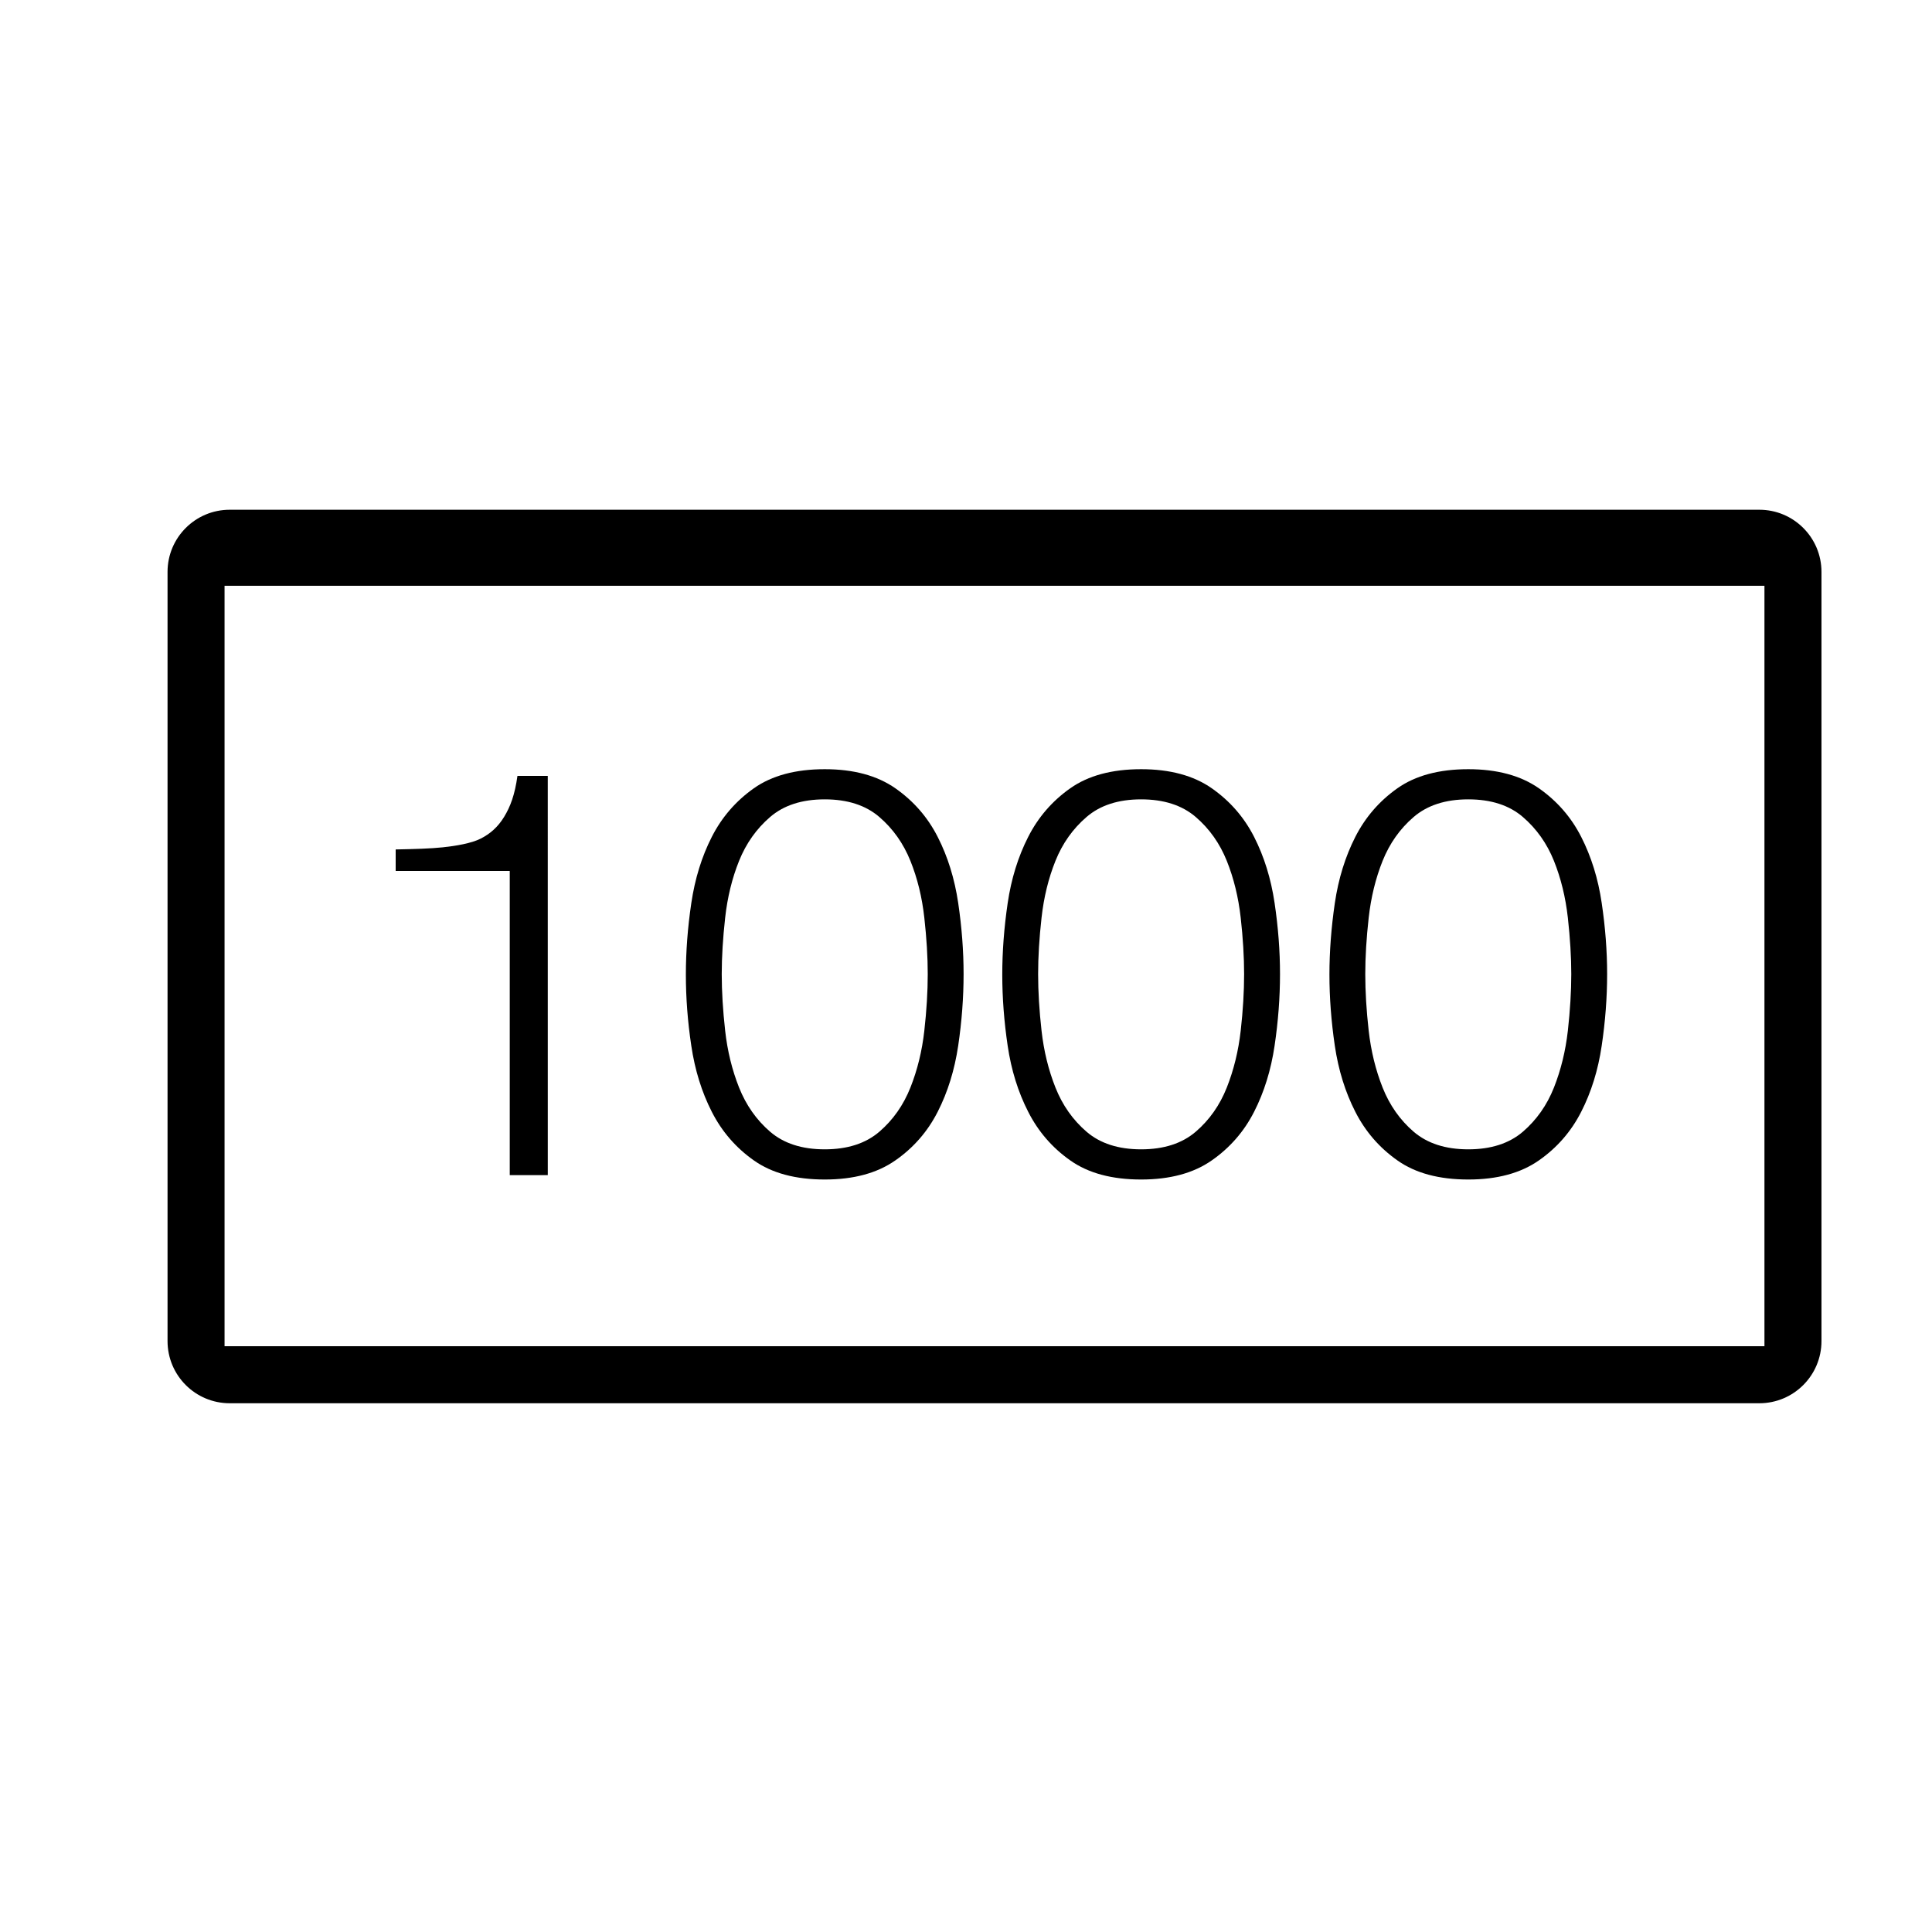 <?xml version="1.0" encoding="UTF-8"?>
<!-- Uploaded to: SVG Repo, www.svgrepo.com, Generator: SVG Repo Mixer Tools -->
<svg fill="#000000" width="800px" height="800px" version="1.1" viewBox="144 144 512 512" xmlns="http://www.w3.org/2000/svg">
 <g>
  <path d="m626.71 295.56c0-9.098-7.375-16.473-16.473-16.473h-405.36c-9.102 0-16.477 7.375-16.477 16.473v203.84c0 9.102 7.375 16.477 16.477 16.477h405.36c9.098 0 16.473-7.375 16.473-16.473zm-15.113 205.2h-408.09v-201.52h408.09z"/>
  <path d="m279.09 455.42h10.078l-0.004-105.8h-8.035c-0.699 5.039-1.883 8.16-3.543 10.879-1.664 2.715-3.723 4.484-6.191 5.738-2.465 1.258-6.648 1.953-10.02 2.309-3.371 0.352-7.477 0.465-12.516 0.566v5.699h30.23z"/>
  <path d="m332.63 438.63c2.66 5.231 6.387 9.539 11.16 12.898 4.769 3.371 11.035 5.055 18.777 5.055 7.644 0 13.875-1.684 18.695-5.055 4.832-3.359 8.574-7.664 11.238-12.898 2.664-5.219 4.469-11.055 5.43-17.496 0.953-6.43 1.43-12.762 1.43-19 0-6.133-0.48-12.414-1.43-18.852-0.957-6.43-2.762-12.262-5.43-17.492-2.664-5.231-6.41-9.527-11.238-12.898-4.828-3.359-11.055-5.047-18.695-5.047-7.742 0-14 1.688-18.777 5.047-4.769 3.371-8.5 7.668-11.16 12.898-2.664 5.231-4.473 11.09-5.43 17.566-0.961 6.484-1.438 12.801-1.438 18.93 0 6.137 0.473 12.414 1.438 18.844 0.957 6.449 2.766 12.281 5.43 17.5zm3.543-51.422c0.605-5.43 1.832-10.453 3.691-15.078 1.863-4.621 4.606-8.5 8.223-11.613 3.613-3.117 8.445-4.68 14.473-4.68 6.035 0 10.863 1.562 14.48 4.68 3.621 3.113 6.359 6.988 8.223 11.613 1.859 4.625 3.094 9.652 3.691 15.078 0.605 5.43 0.906 10.41 0.906 14.93 0 4.625-0.301 9.629-0.906 15.008-0.598 5.375-1.832 10.402-3.691 15.078-1.863 4.676-4.602 8.57-8.223 11.688-3.617 3.109-8.445 4.672-14.48 4.672-6.031 0-10.863-1.562-14.473-4.672-3.617-3.117-6.359-7.019-8.223-11.688-1.859-4.676-3.09-9.703-3.691-15.078-0.598-5.379-0.906-10.383-0.906-15.008 0-4.519 0.305-9.5 0.906-14.93z"/>
  <path d="m416.48 438.63c2.656 5.231 6.379 9.539 11.16 12.898 4.769 3.371 11.027 5.055 18.773 5.055 7.644 0 13.879-1.684 18.703-5.055 4.828-3.359 8.574-7.664 11.238-12.898 2.66-5.219 4.469-11.055 5.422-17.496 0.957-6.43 1.438-12.762 1.438-19 0-6.133-0.48-12.414-1.438-18.852-0.953-6.43-2.762-12.262-5.422-17.492-2.664-5.231-6.414-9.527-11.238-12.898-4.82-3.359-11.059-5.047-18.703-5.047-7.738 0-13.996 1.688-18.773 5.047-4.781 3.371-8.504 7.668-11.16 12.898-2.664 5.231-4.488 11.09-5.438 17.566-0.953 6.484-1.43 12.801-1.43 18.93 0 6.137 0.48 12.414 1.43 18.844 0.953 6.449 2.769 12.281 5.438 17.5zm3.539-51.422c0.605-5.43 1.832-10.453 3.691-15.078 1.859-4.621 4.606-8.5 8.227-11.613 3.613-3.117 8.445-4.68 14.469-4.68 6.031 0 10.855 1.562 14.484 4.68 3.621 3.113 6.359 6.988 8.219 11.613 1.855 4.625 3.082 9.652 3.691 15.078 0.605 5.43 0.902 10.41 0.902 14.93 0 4.625-0.297 9.629-0.902 15.008-0.609 5.375-1.84 10.402-3.691 15.078-1.859 4.676-4.594 8.57-8.219 11.688-3.629 3.109-8.453 4.672-14.484 4.672-6.027 0-10.855-1.562-14.469-4.672-3.621-3.117-6.367-7.019-8.227-11.688-1.859-4.672-3.09-9.703-3.691-15.078-0.605-5.379-0.906-10.383-0.906-15.008 0-4.519 0.297-9.5 0.906-14.93z"/>
  <path d="m503.17 438.63c2.664 5.231 6.387 9.539 11.168 12.898 4.766 3.371 11.027 5.055 18.777 5.055 7.633 0 13.875-1.684 18.695-5.055 4.82-3.359 8.57-7.664 11.23-12.898 2.664-5.219 4.481-11.055 5.426-17.496 0.957-6.43 1.441-12.762 1.441-19 0-6.133-0.484-12.414-1.441-18.852-0.945-6.43-2.762-12.262-5.426-17.492-2.66-5.231-6.41-9.527-11.23-12.898-4.82-3.359-11.062-5.047-18.695-5.047-7.742 0-14.008 1.688-18.777 5.047-4.781 3.371-8.504 7.668-11.168 12.898-2.66 5.231-4.481 11.09-5.43 17.566-0.945 6.484-1.426 12.801-1.426 18.93 0 6.137 0.48 12.414 1.426 18.844 0.953 6.449 2.766 12.281 5.43 17.5zm3.547-51.422c0.609-5.43 1.84-10.453 3.691-15.078 1.859-4.621 4.594-8.5 8.219-11.613 3.629-3.117 8.453-4.68 14.484-4.68 6.027 0 10.852 1.562 14.473 4.68 3.617 3.113 6.363 6.988 8.223 11.613 1.855 4.625 3.082 9.652 3.691 15.078 0.598 5.43 0.906 10.41 0.906 14.93 0 4.625-0.309 9.629-0.906 15.008-0.609 5.375-1.84 10.402-3.691 15.078-1.859 4.676-4.606 8.57-8.223 11.688-3.621 3.109-8.449 4.672-14.473 4.672-6.031 0-10.855-1.562-14.484-4.672-3.621-3.117-6.359-7.019-8.219-11.688-1.855-4.676-3.082-9.703-3.691-15.078-0.605-5.379-0.906-10.383-0.906-15.008 0-4.519 0.301-9.5 0.906-14.93z"/>
 </g>
</svg>